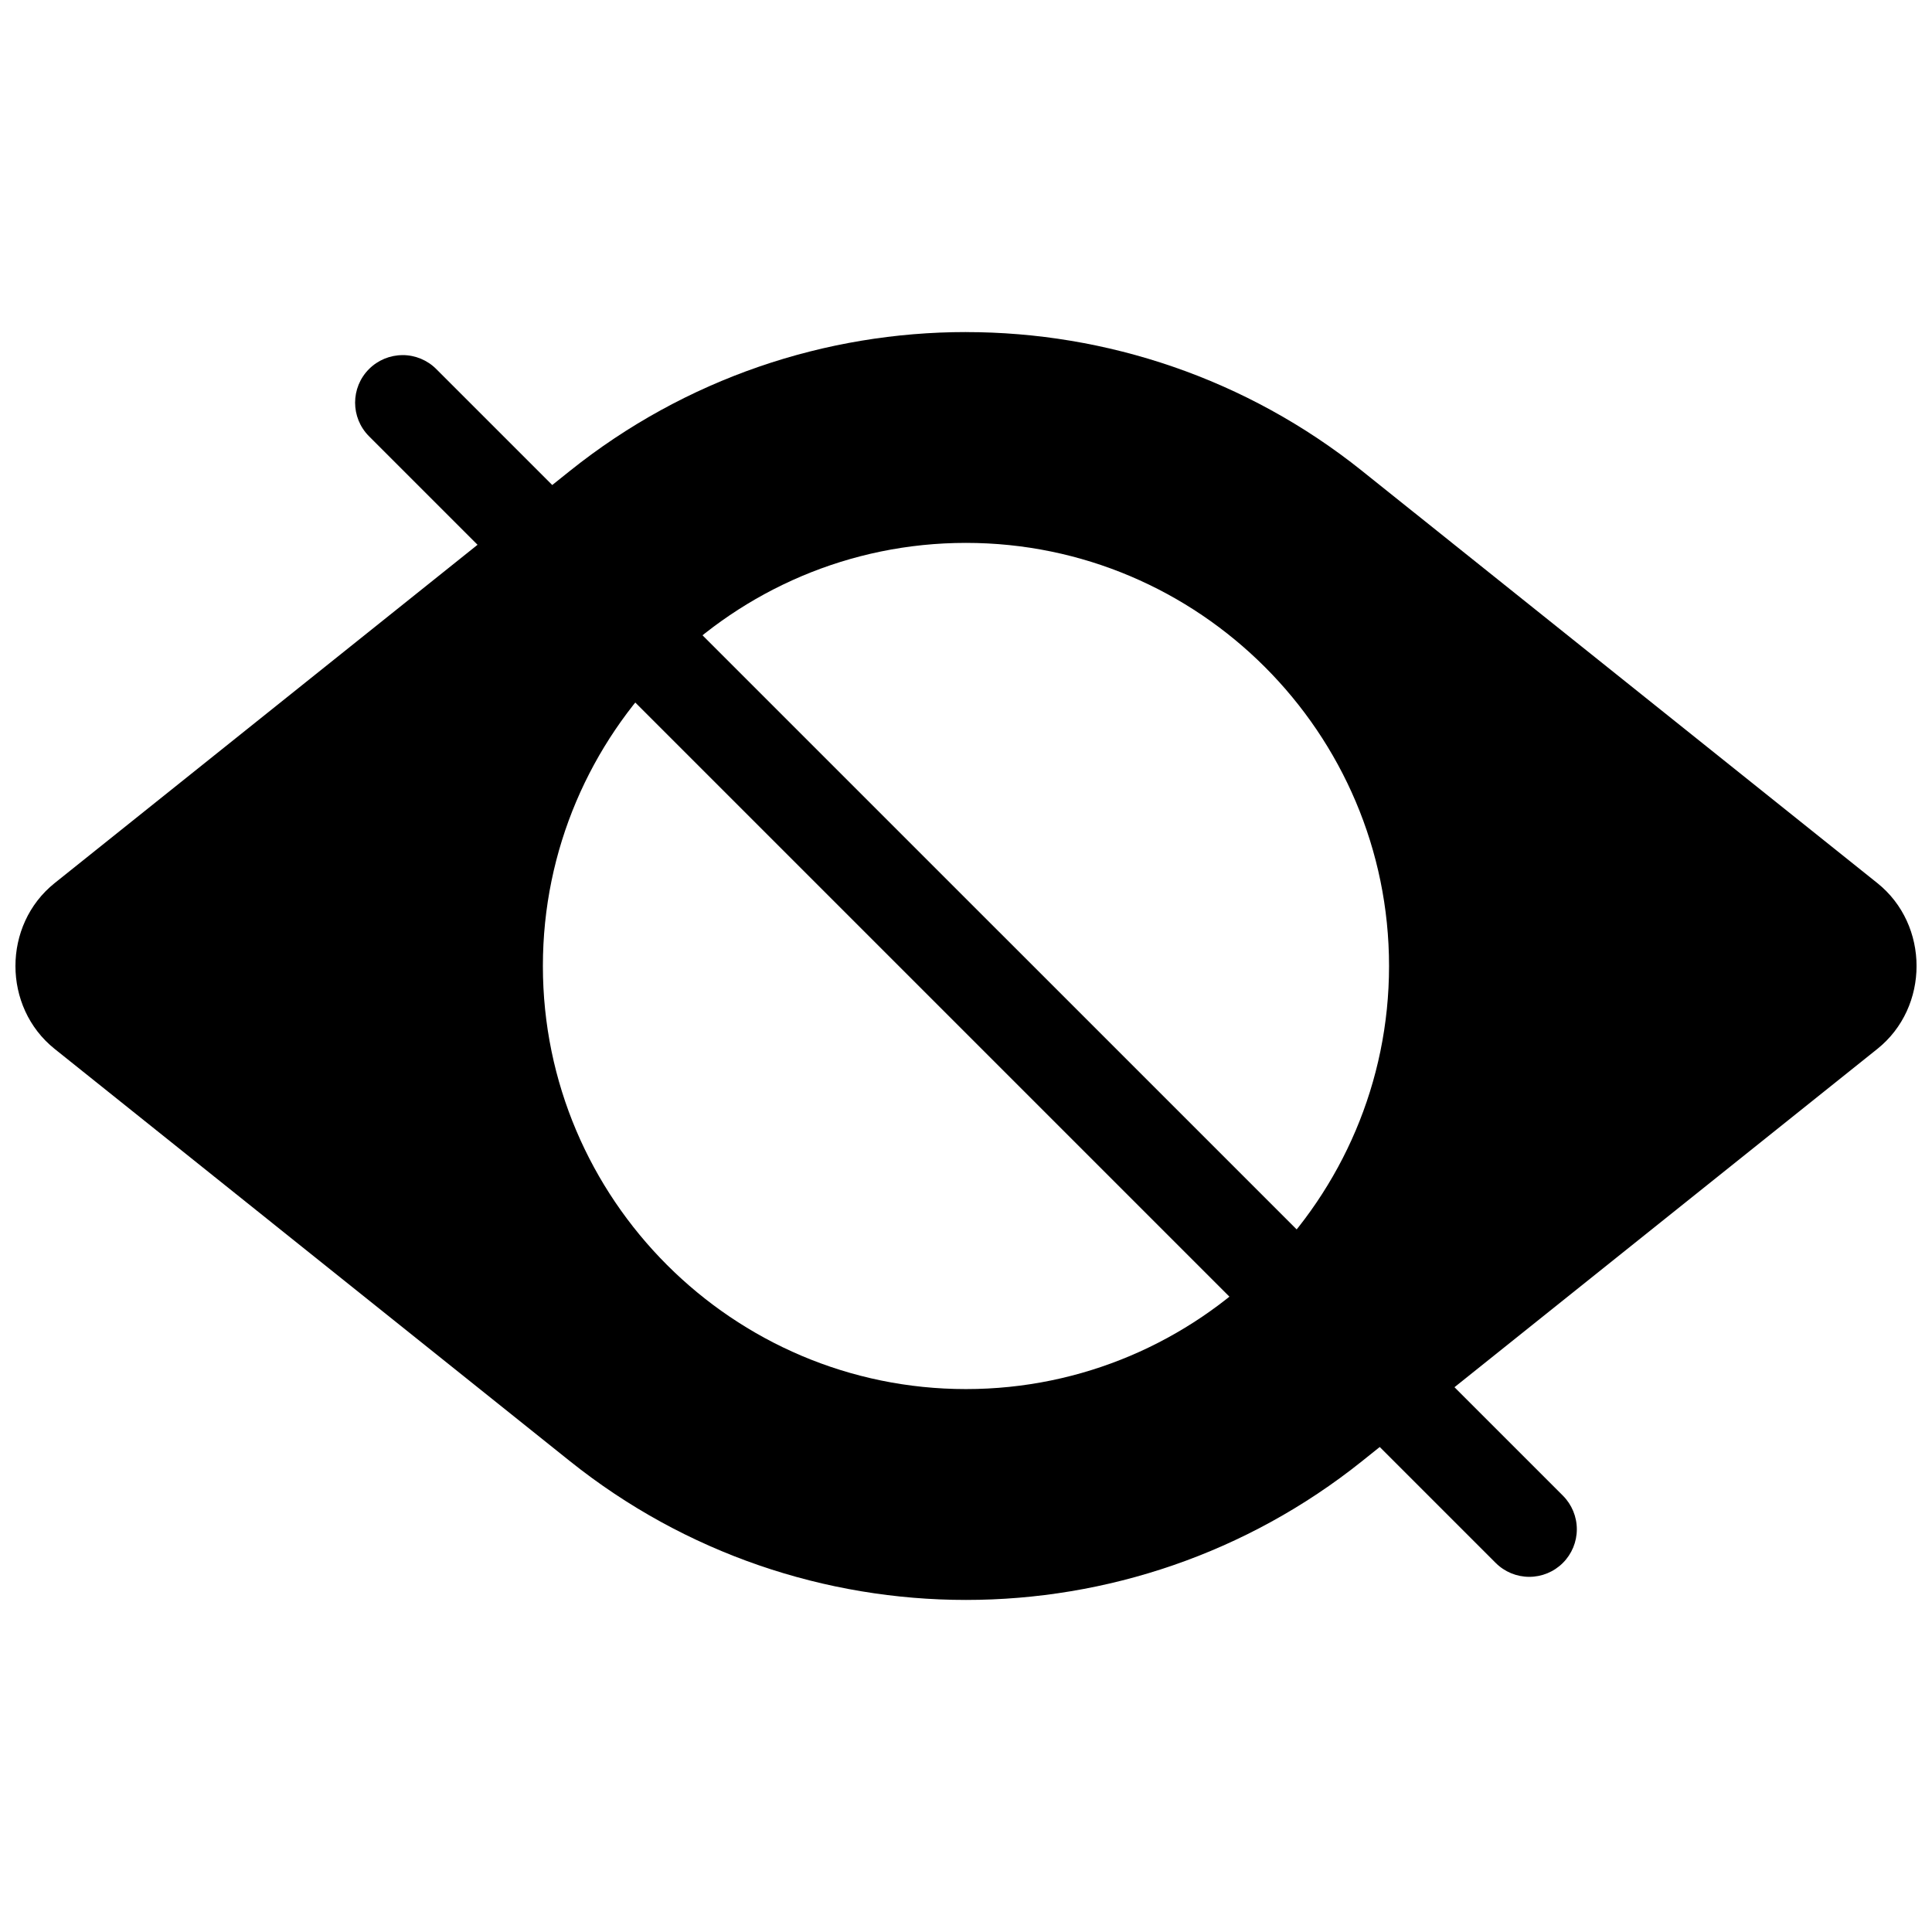 <?xml version="1.0" encoding="UTF-8"?>
<!-- Uploaded to: ICON Repo, www.svgrepo.com, Generator: ICON Repo Mixer Tools -->
<svg width="800px" height="800px" version="1.1" viewBox="144 144 512 512" xmlns="http://www.w3.org/2000/svg">
 <defs>
  <clipPath id="a">
   <path d="m148.09 232h503.81v336h-503.81z"/>
  </clipPath>
 </defs>
 <g clip-path="url(#a)">
  <path d="m399.99 232c-37.156 0-74.309 12.266-104.96 36.793l-136.54 109.23c-13.863 11.09-13.863 32.867 0 43.957l136.53 109.23c61.312 49.051 148.63 49.051 209.95 0l136.54-109.23c13.863-11.09 13.863-32.867 0-43.957l-136.55-109.23c-30.656-24.527-67.809-36.785-104.96-36.785zm0 55.871c61.773 0 112.12 50.352 112.12 112.13 0 61.773-50.344 112.12-112.12 112.12-61.773 0-112.12-50.344-112.12-112.12s50.344-112.13 112.12-112.13z" fill-rule="evenodd"/>
 </g>
 <path d="m250.7 238.11c-3.34 0.004-6.543 1.328-8.906 3.691-4.918 4.918-4.918 12.891 0 17.812l298.57 298.57c2.359 2.367 5.566 3.695 8.91 3.695 3.34 0 6.547-1.328 8.91-3.695 2.363-2.359 3.691-5.566 3.691-8.91 0-3.34-1.328-6.547-3.691-8.91l-298.58-298.57c-2.359-2.359-5.566-3.688-8.906-3.688z" fill-rule="evenodd"/>
</svg>